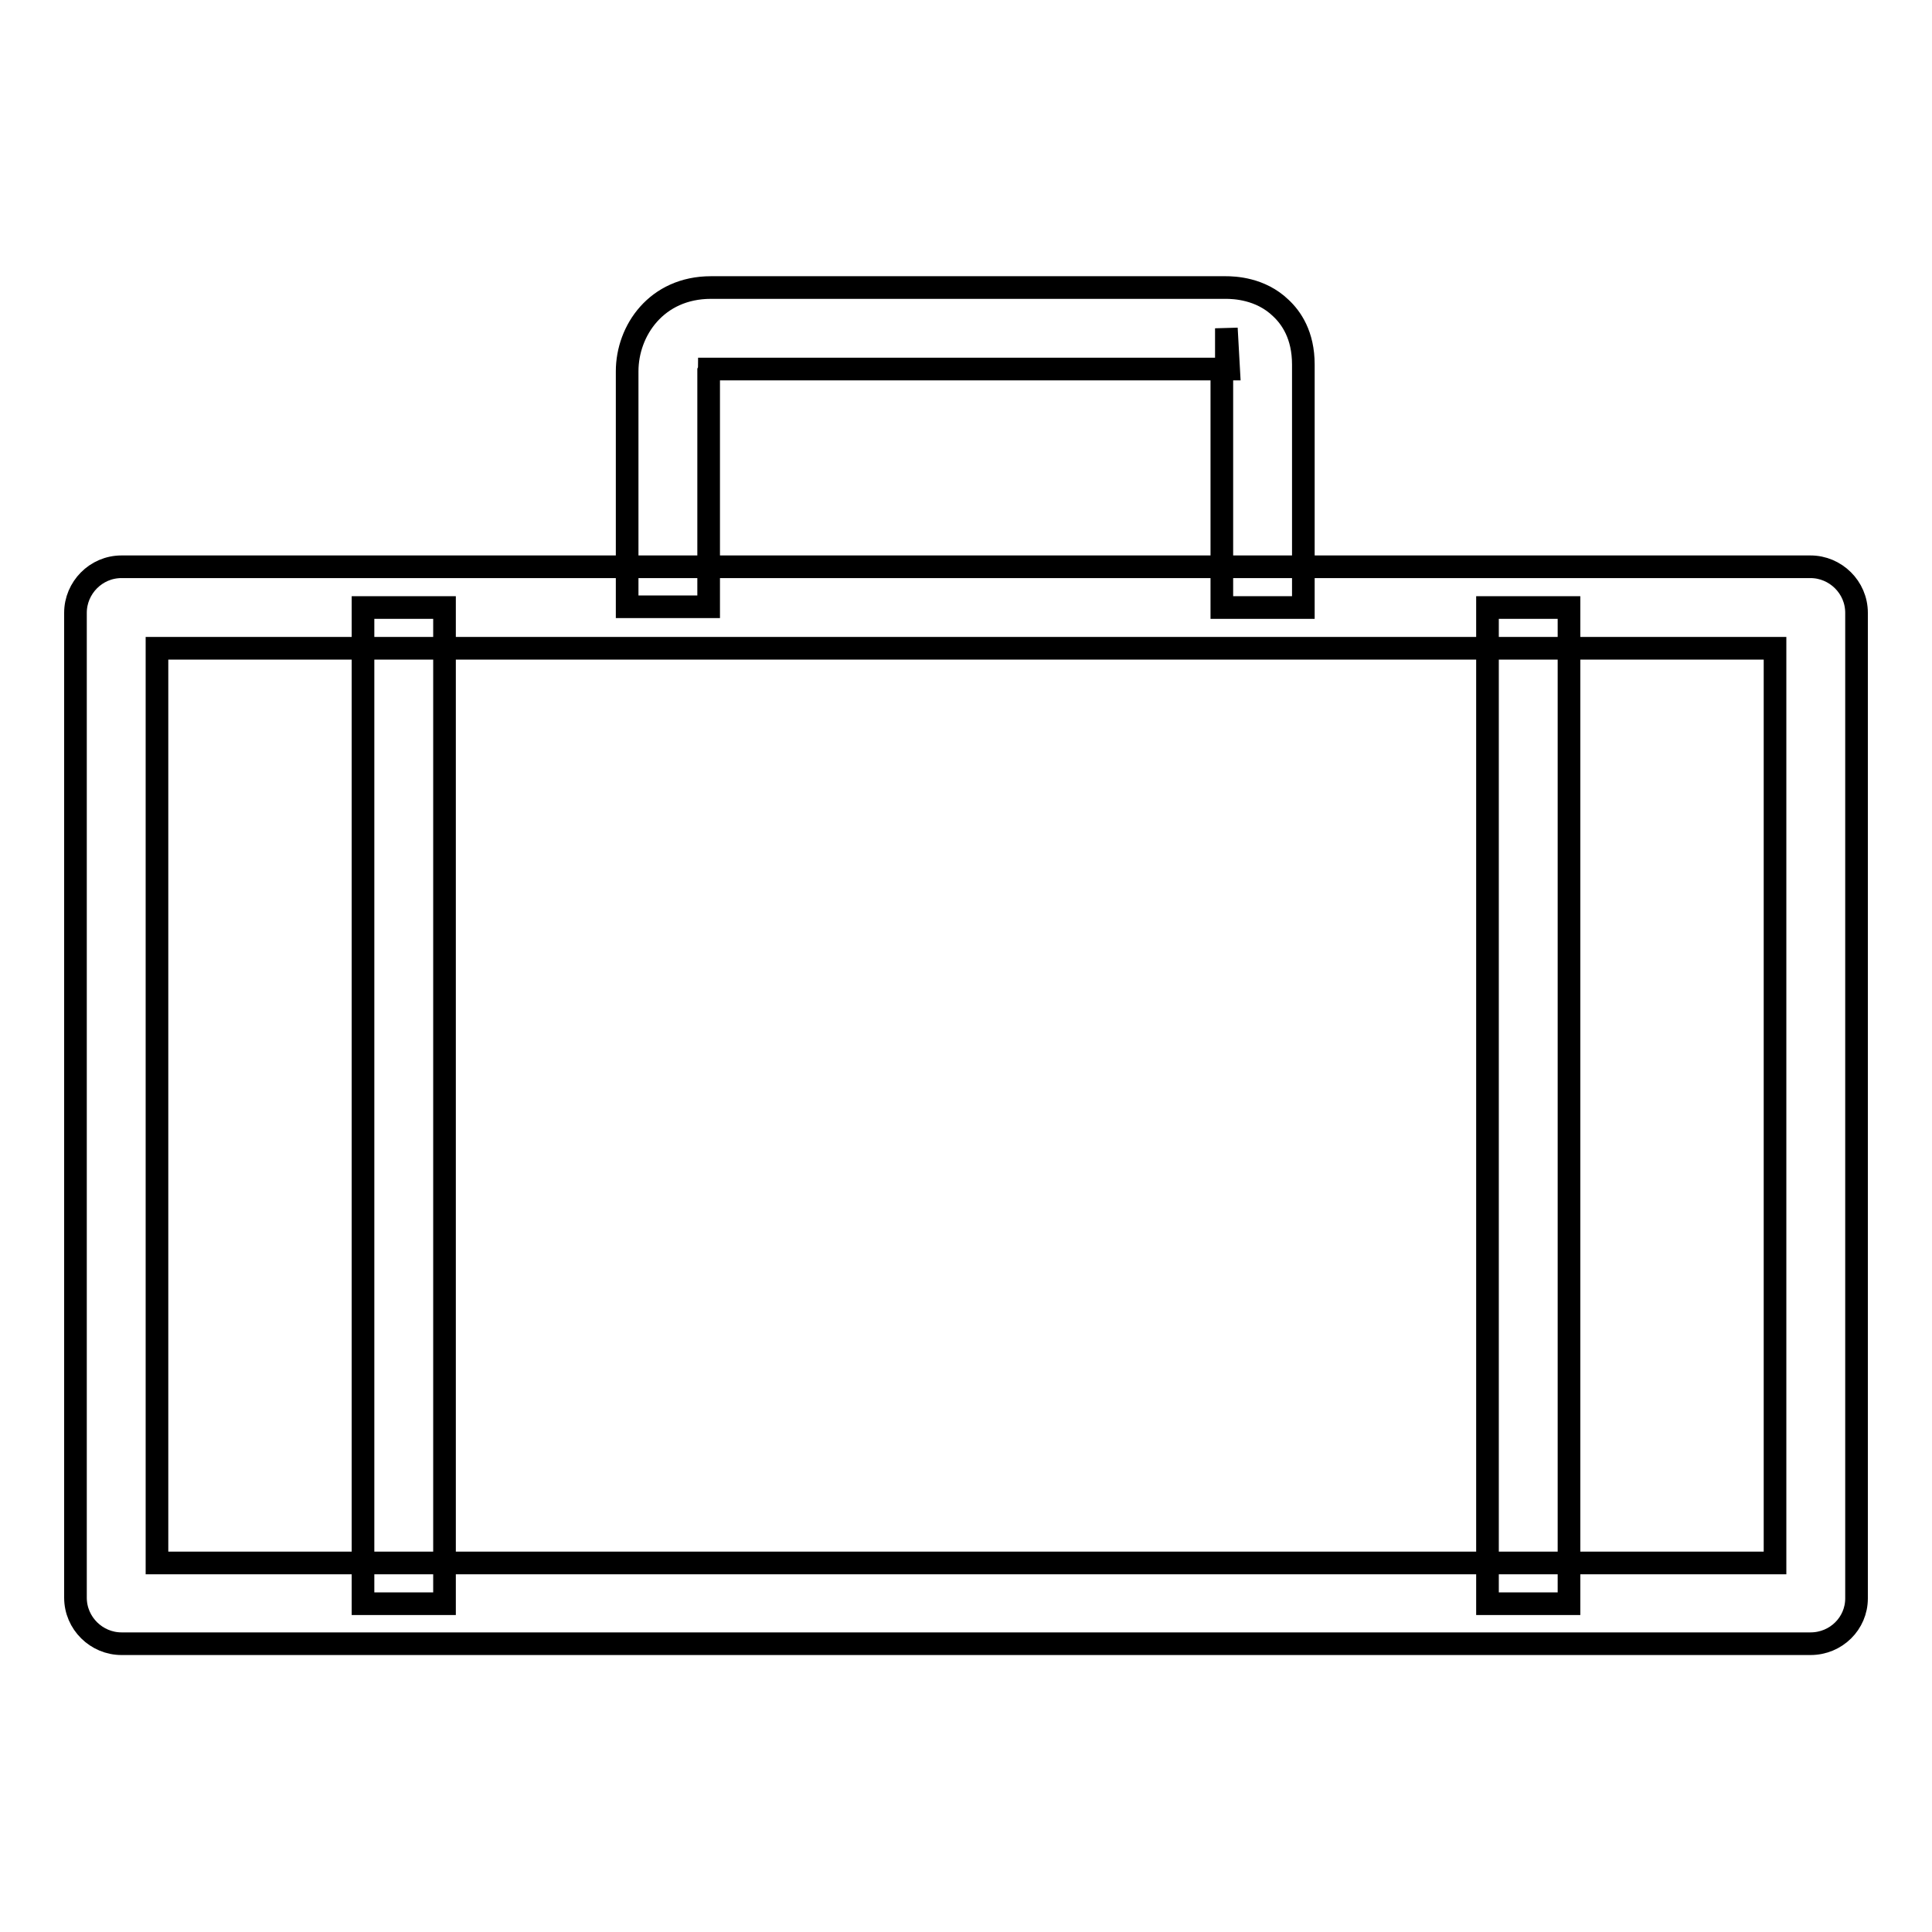 <?xml version="1.0" encoding="utf-8"?>
<!-- Svg Vector Icons : http://www.onlinewebfonts.com/icon -->
<!DOCTYPE svg PUBLIC "-//W3C//DTD SVG 1.1//EN" "http://www.w3.org/Graphics/SVG/1.1/DTD/svg11.dtd">
<svg version="1.1" xmlns="http://www.w3.org/2000/svg" xmlns:xlink="http://www.w3.org/1999/xlink" x="0px" y="0px" viewBox="0 0 256 256" enable-background="new 0 0 256 256" xml:space="preserve">
<g><g><path stroke-width="3" fill-opacity="0" stroke="#000000"  d="M239.9,217.8H16.1c-3.3,0-6.1-2.7-6.1-6.1V81.2c0-3.3,2.7-6.1,6.1-6.1h223.8c3.3,0,6.1,2.7,6.1,6.1v130.6C246,215.1,243.3,217.8,239.9,217.8z M20.8,207.1h214.4V85.9H20.8V207.1z"/><path stroke-width="3" fill-opacity="0" stroke="#000000"  d="M48.1,80.5h10.8v132H48.1V80.5L48.1,80.5z"/><path stroke-width="3" fill-opacity="0" stroke="#000000"  d="M197.1,80.5h10.8v132h-10.8V80.5L197.1,80.5z"/><path stroke-width="3" fill-opacity="0" stroke="#000000"  d="M172.7,80.5h-10.8V48.9H94.2c-0.1,0-0.1,0-0.2,0c0,0.1-0.1,0.3-0.1,0.3v31.2H83.1V49.2c0-5.4,3.9-11.1,11.1-11.1h68.2c1.1,0,4.6,0.1,7.3,2.7c1.4,1.3,3,3.6,3,7.5V80.5L172.7,80.5z M162.5,48.9C162.5,48.9,162.6,48.9,162.5,48.9c0.1,0,0.3,0,0.3,0l-0.3-5.4V48.9L162.5,48.9z"/></g></g>
</svg>